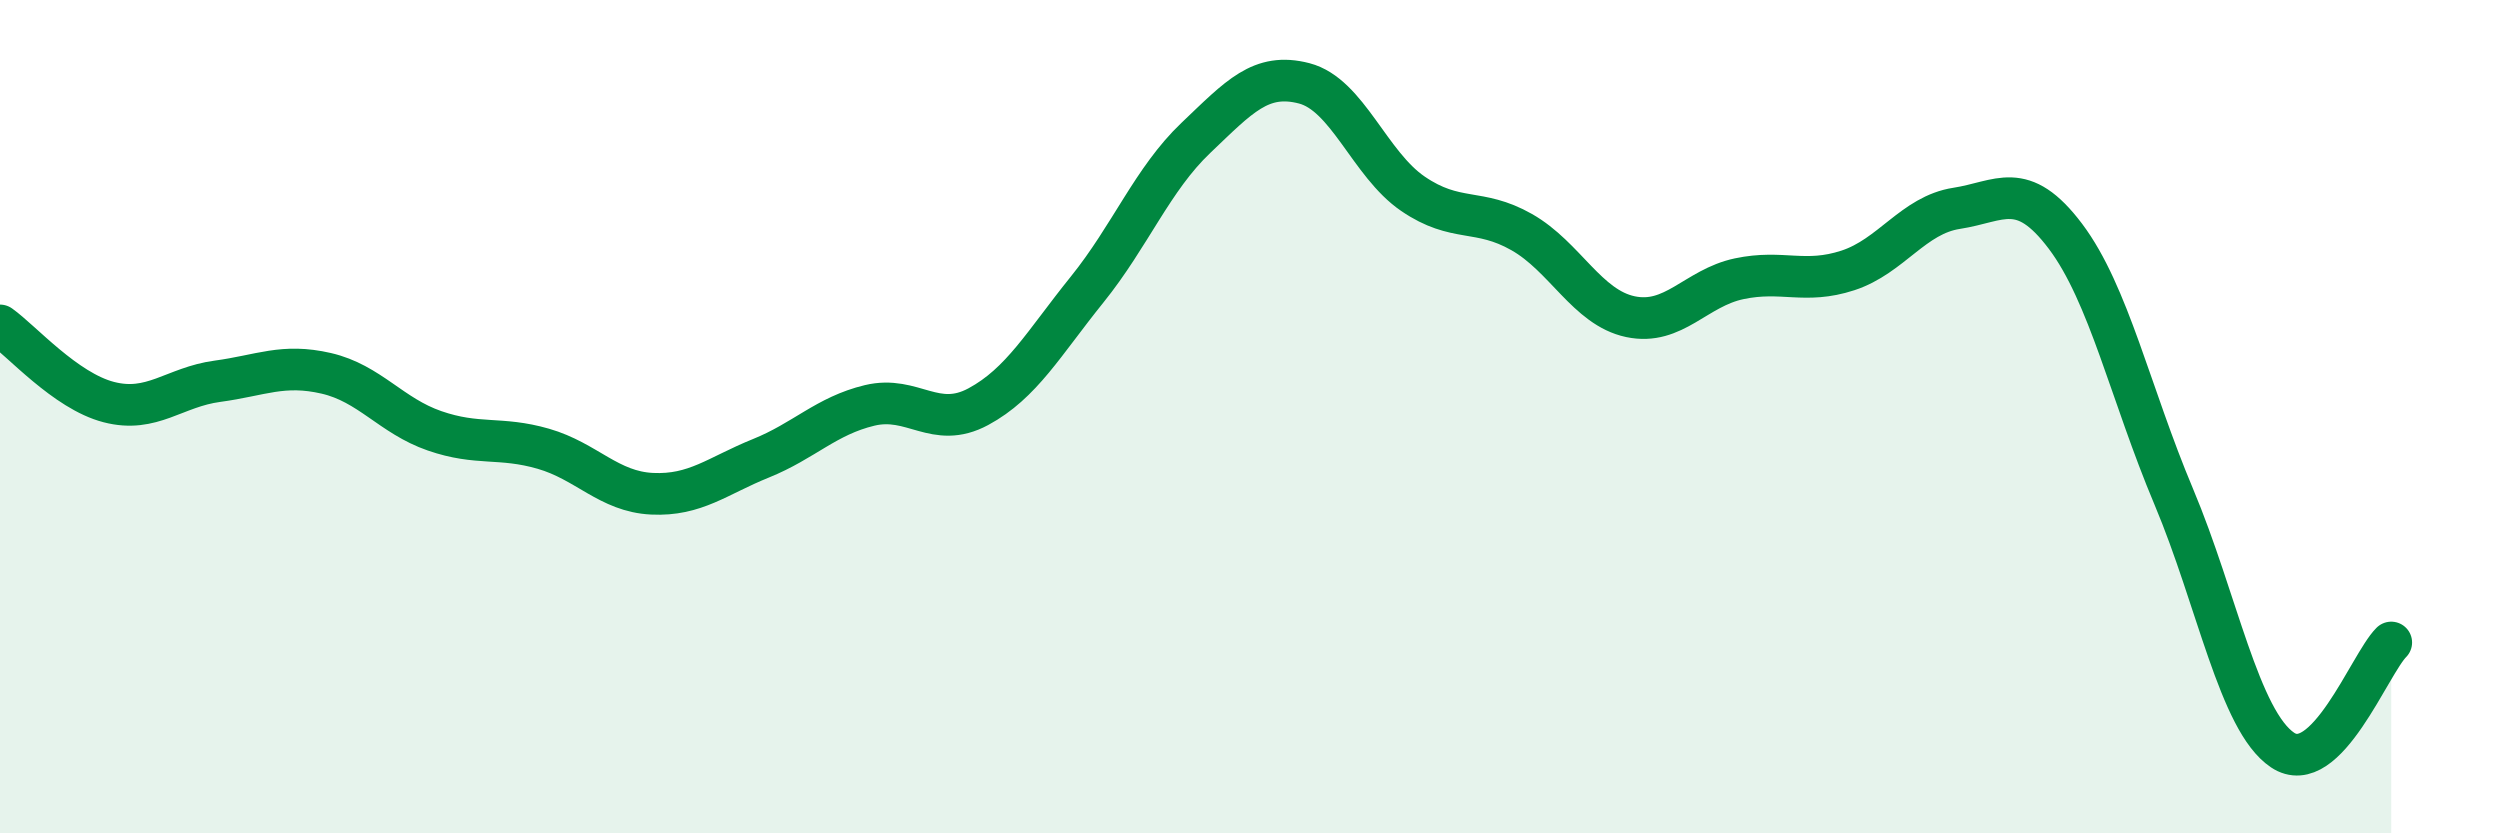 
    <svg width="60" height="20" viewBox="0 0 60 20" xmlns="http://www.w3.org/2000/svg">
      <path
        d="M 0,7.81 C 0.52,8.18 1.57,9.38 2.61,9.65 C 3.65,9.92 4.18,9.29 5.22,9.15 C 6.26,9.01 6.79,8.72 7.83,8.96 C 8.87,9.2 9.39,9.98 10.43,10.34 C 11.47,10.7 12,10.47 13.04,10.77 C 14.08,11.07 14.61,11.8 15.65,11.85 C 16.69,11.9 17.22,11.42 18.26,11 C 19.3,10.58 19.83,9.98 20.87,9.73 C 21.91,9.48 22.44,10.32 23.48,9.76 C 24.52,9.2 25.05,8.24 26.09,6.95 C 27.13,5.66 27.66,4.3 28.7,3.31 C 29.74,2.32 30.26,1.73 31.3,2 C 32.34,2.27 32.87,3.94 33.91,4.65 C 34.95,5.36 35.48,4.98 36.52,5.57 C 37.56,6.16 38.09,7.38 39.13,7.6 C 40.17,7.82 40.7,6.91 41.74,6.69 C 42.78,6.47 43.31,6.83 44.35,6.49 C 45.39,6.15 45.92,5.16 46.96,5 C 48,4.84 48.53,4.29 49.57,5.67 C 50.61,7.05 51.13,9.45 52.17,11.92 C 53.21,14.39 53.74,17.3 54.78,18 C 55.82,18.7 56.87,15.94 57.39,15.42L57.39 20L0 20Z"
        fill="#008740"
        opacity="0.1"
        stroke-linecap="round"
        stroke-linejoin="round"
      />
      <path
        d="M 0,7.81 C 0.52,8.18 1.57,9.38 2.61,9.65 C 3.65,9.92 4.18,9.29 5.22,9.15 C 6.26,9.01 6.79,8.72 7.83,8.96 C 8.87,9.2 9.39,9.98 10.43,10.34 C 11.47,10.7 12,10.47 13.04,10.77 C 14.08,11.07 14.61,11.8 15.65,11.85 C 16.69,11.9 17.22,11.42 18.26,11 C 19.3,10.58 19.83,9.98 20.87,9.73 C 21.91,9.48 22.44,10.32 23.48,9.76 C 24.52,9.2 25.05,8.24 26.09,6.95 C 27.13,5.66 27.66,4.3 28.7,3.31 C 29.74,2.32 30.26,1.73 31.3,2 C 32.34,2.27 32.87,3.94 33.91,4.65 C 34.95,5.36 35.48,4.98 36.52,5.57 C 37.56,6.16 38.09,7.38 39.13,7.6 C 40.17,7.82 40.7,6.91 41.74,6.69 C 42.78,6.47 43.31,6.83 44.35,6.49 C 45.39,6.15 45.92,5.16 46.96,5 C 48,4.84 48.53,4.29 49.57,5.67 C 50.61,7.05 51.13,9.45 52.17,11.92 C 53.21,14.39 53.74,17.3 54.78,18 C 55.82,18.7 56.87,15.94 57.39,15.42"
        stroke="#008740"
        stroke-width="1"
        fill="none"
        stroke-linecap="round"
        stroke-linejoin="round"
      />
    </svg>
  